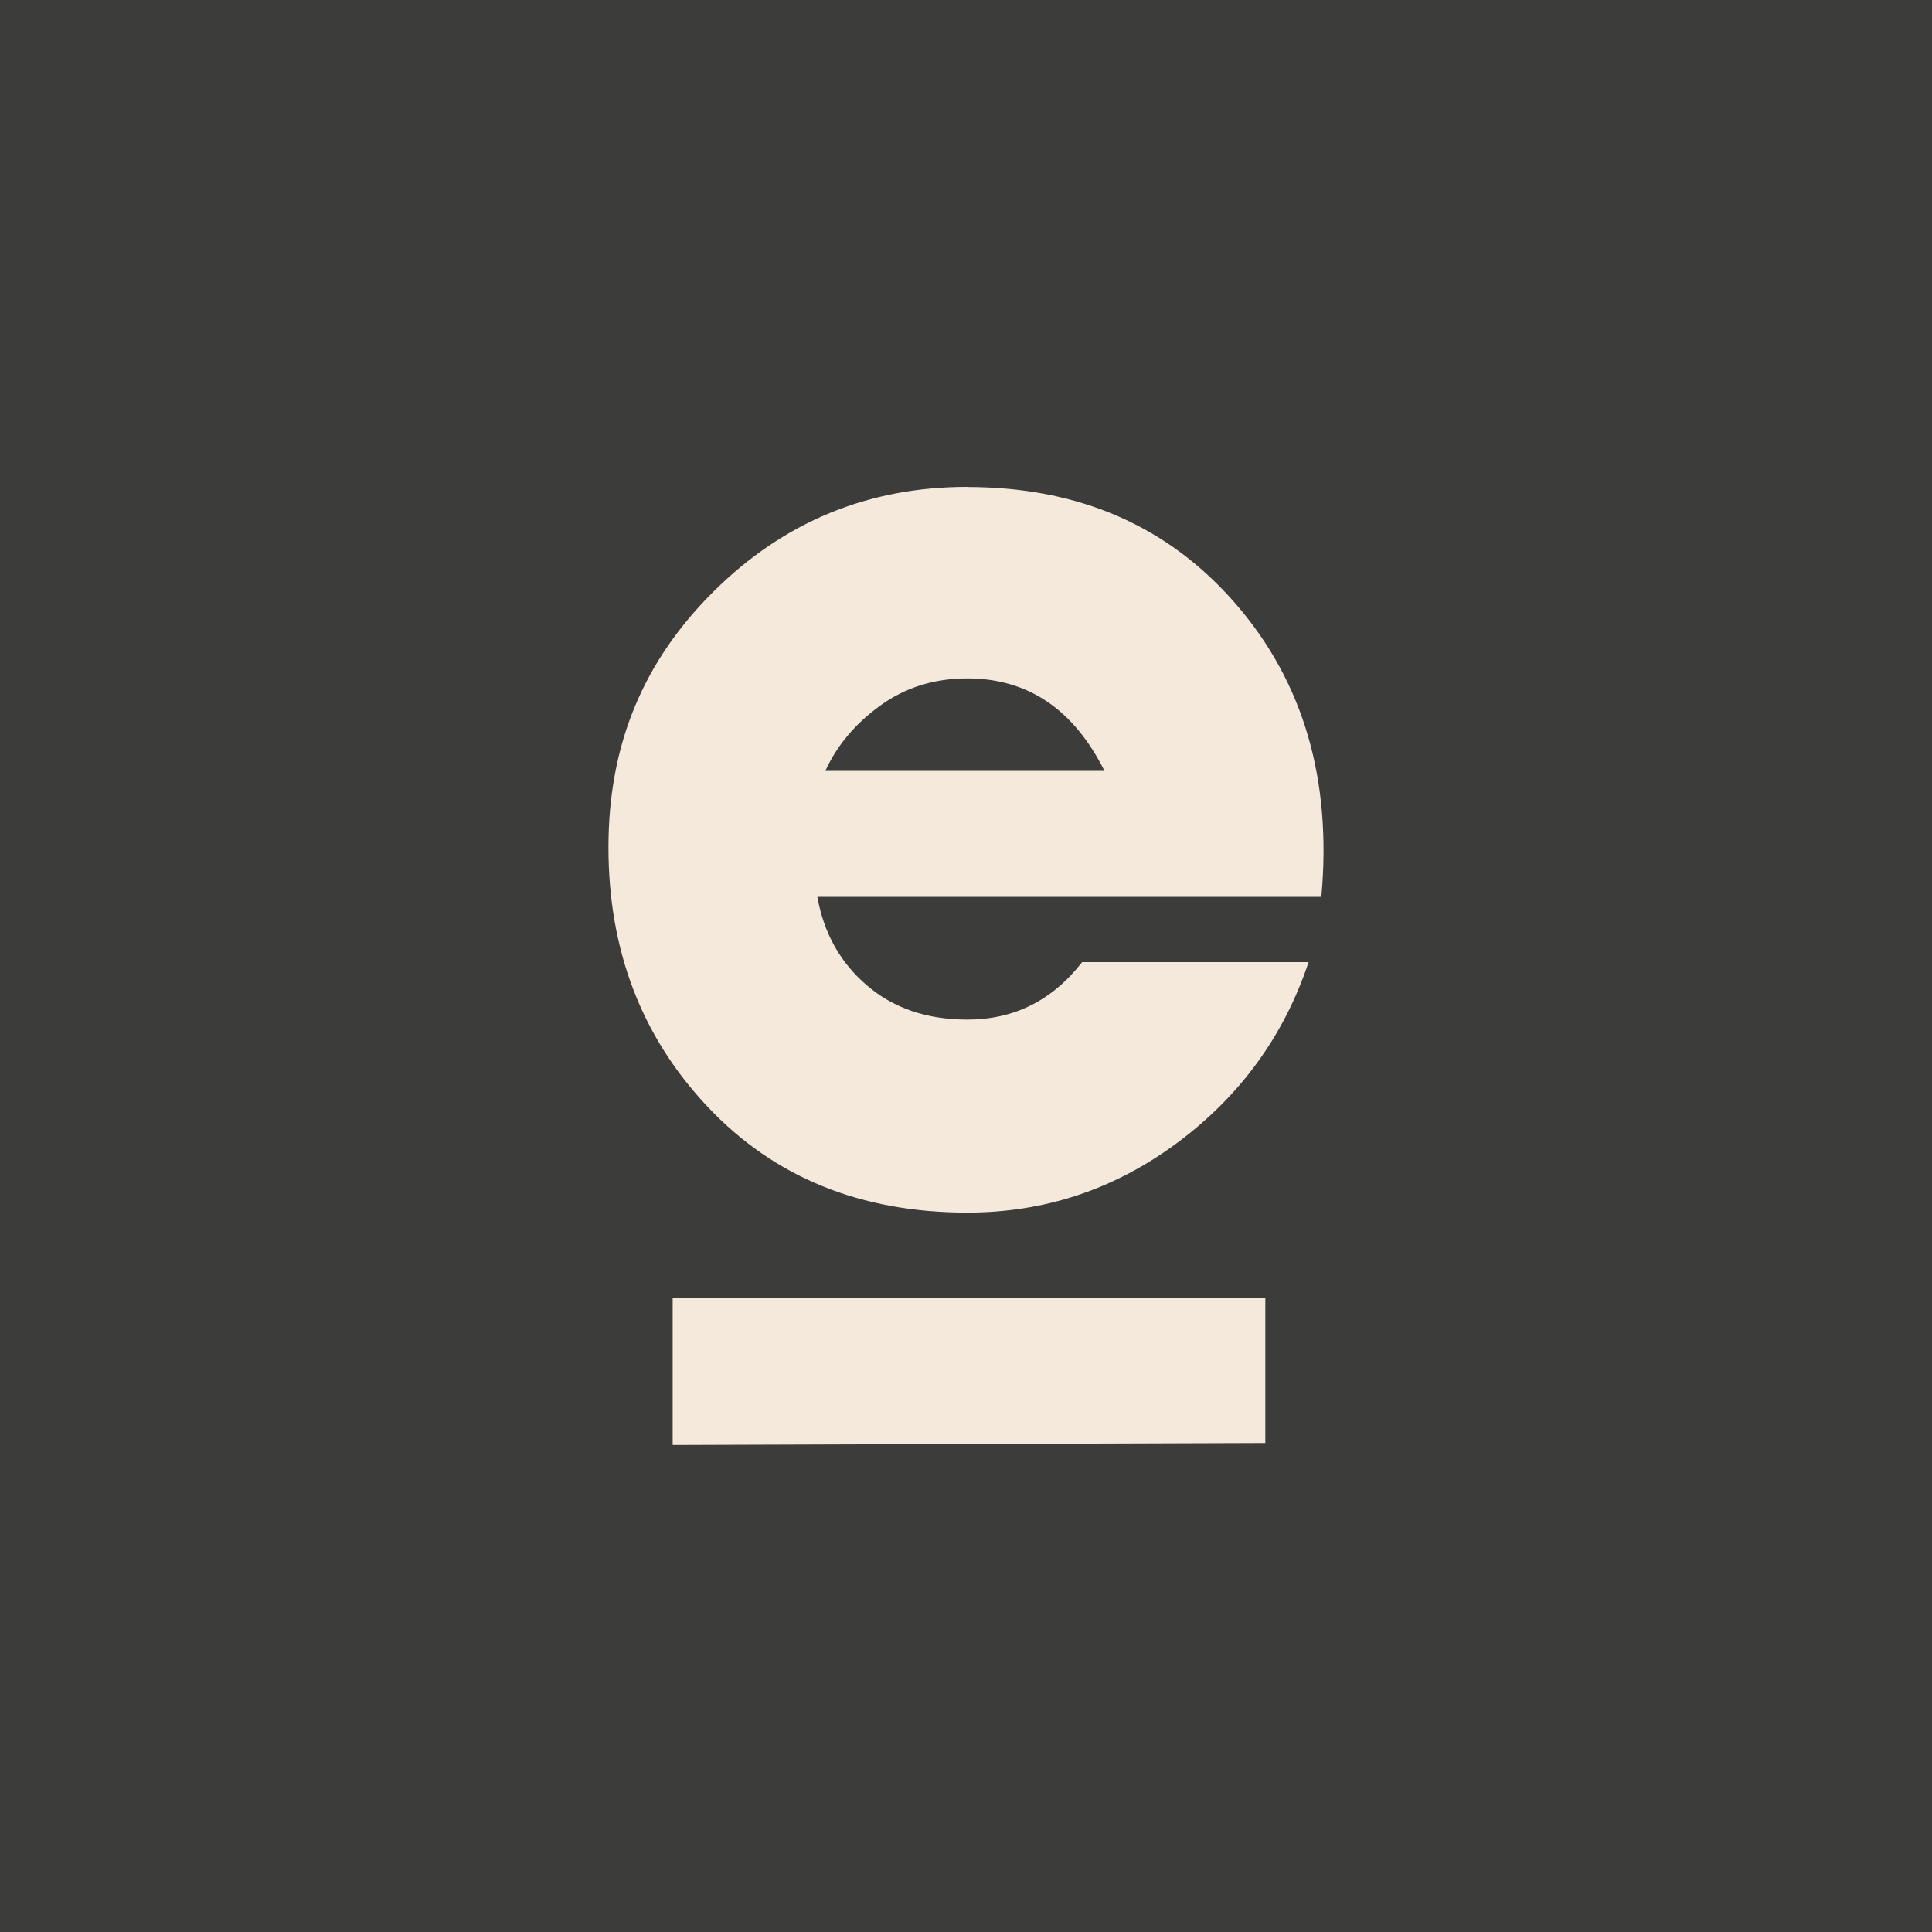 <?xml version="1.0" encoding="UTF-8"?>
<svg data-bbox="0 0 300 300" viewBox="0 0 300 300" xmlns="http://www.w3.org/2000/svg" data-type="color">
    <g>
        <path fill="#3c3c3b" d="M300 0v300H0V0h300z" data-color="1"/>
        <path fill="#f5e9dc" d="M104.45 201.57v22.81l92.03-.31v-22.5h-92.03z" data-color="2"/>
        <path d="M150.2 75.62c17.34 0 31.24 6.07 41.73 18.2 10.48 12.13 14.9 27.28 13.25 45.44h-78.26c.99 5.61 3.55 10.2 7.68 13.74 4.13 3.55 9.33 5.32 15.6 5.32 7.26 0 13.21-2.97 17.83-8.92h35.17c-3.8 11.39-10.57 20.72-20.31 27.99-9.74 7.26-20.64 10.9-32.69 10.9-16.51 0-29.93-5.45-40.24-16.35-10.32-10.9-15.48-24.35-15.48-40.37s5.45-28.93 16.35-39.75c10.9-10.81 24.02-16.22 39.38-16.22Zm-22.04 44.08h43.34c-4.79-9.57-11.89-14.36-21.3-14.36-5.12 0-9.62 1.41-13.5 4.21-3.88 2.81-6.73 6.19-8.54 10.15Z" fill="#f5e9dc" data-color="2"/>
    </g>
</svg>

